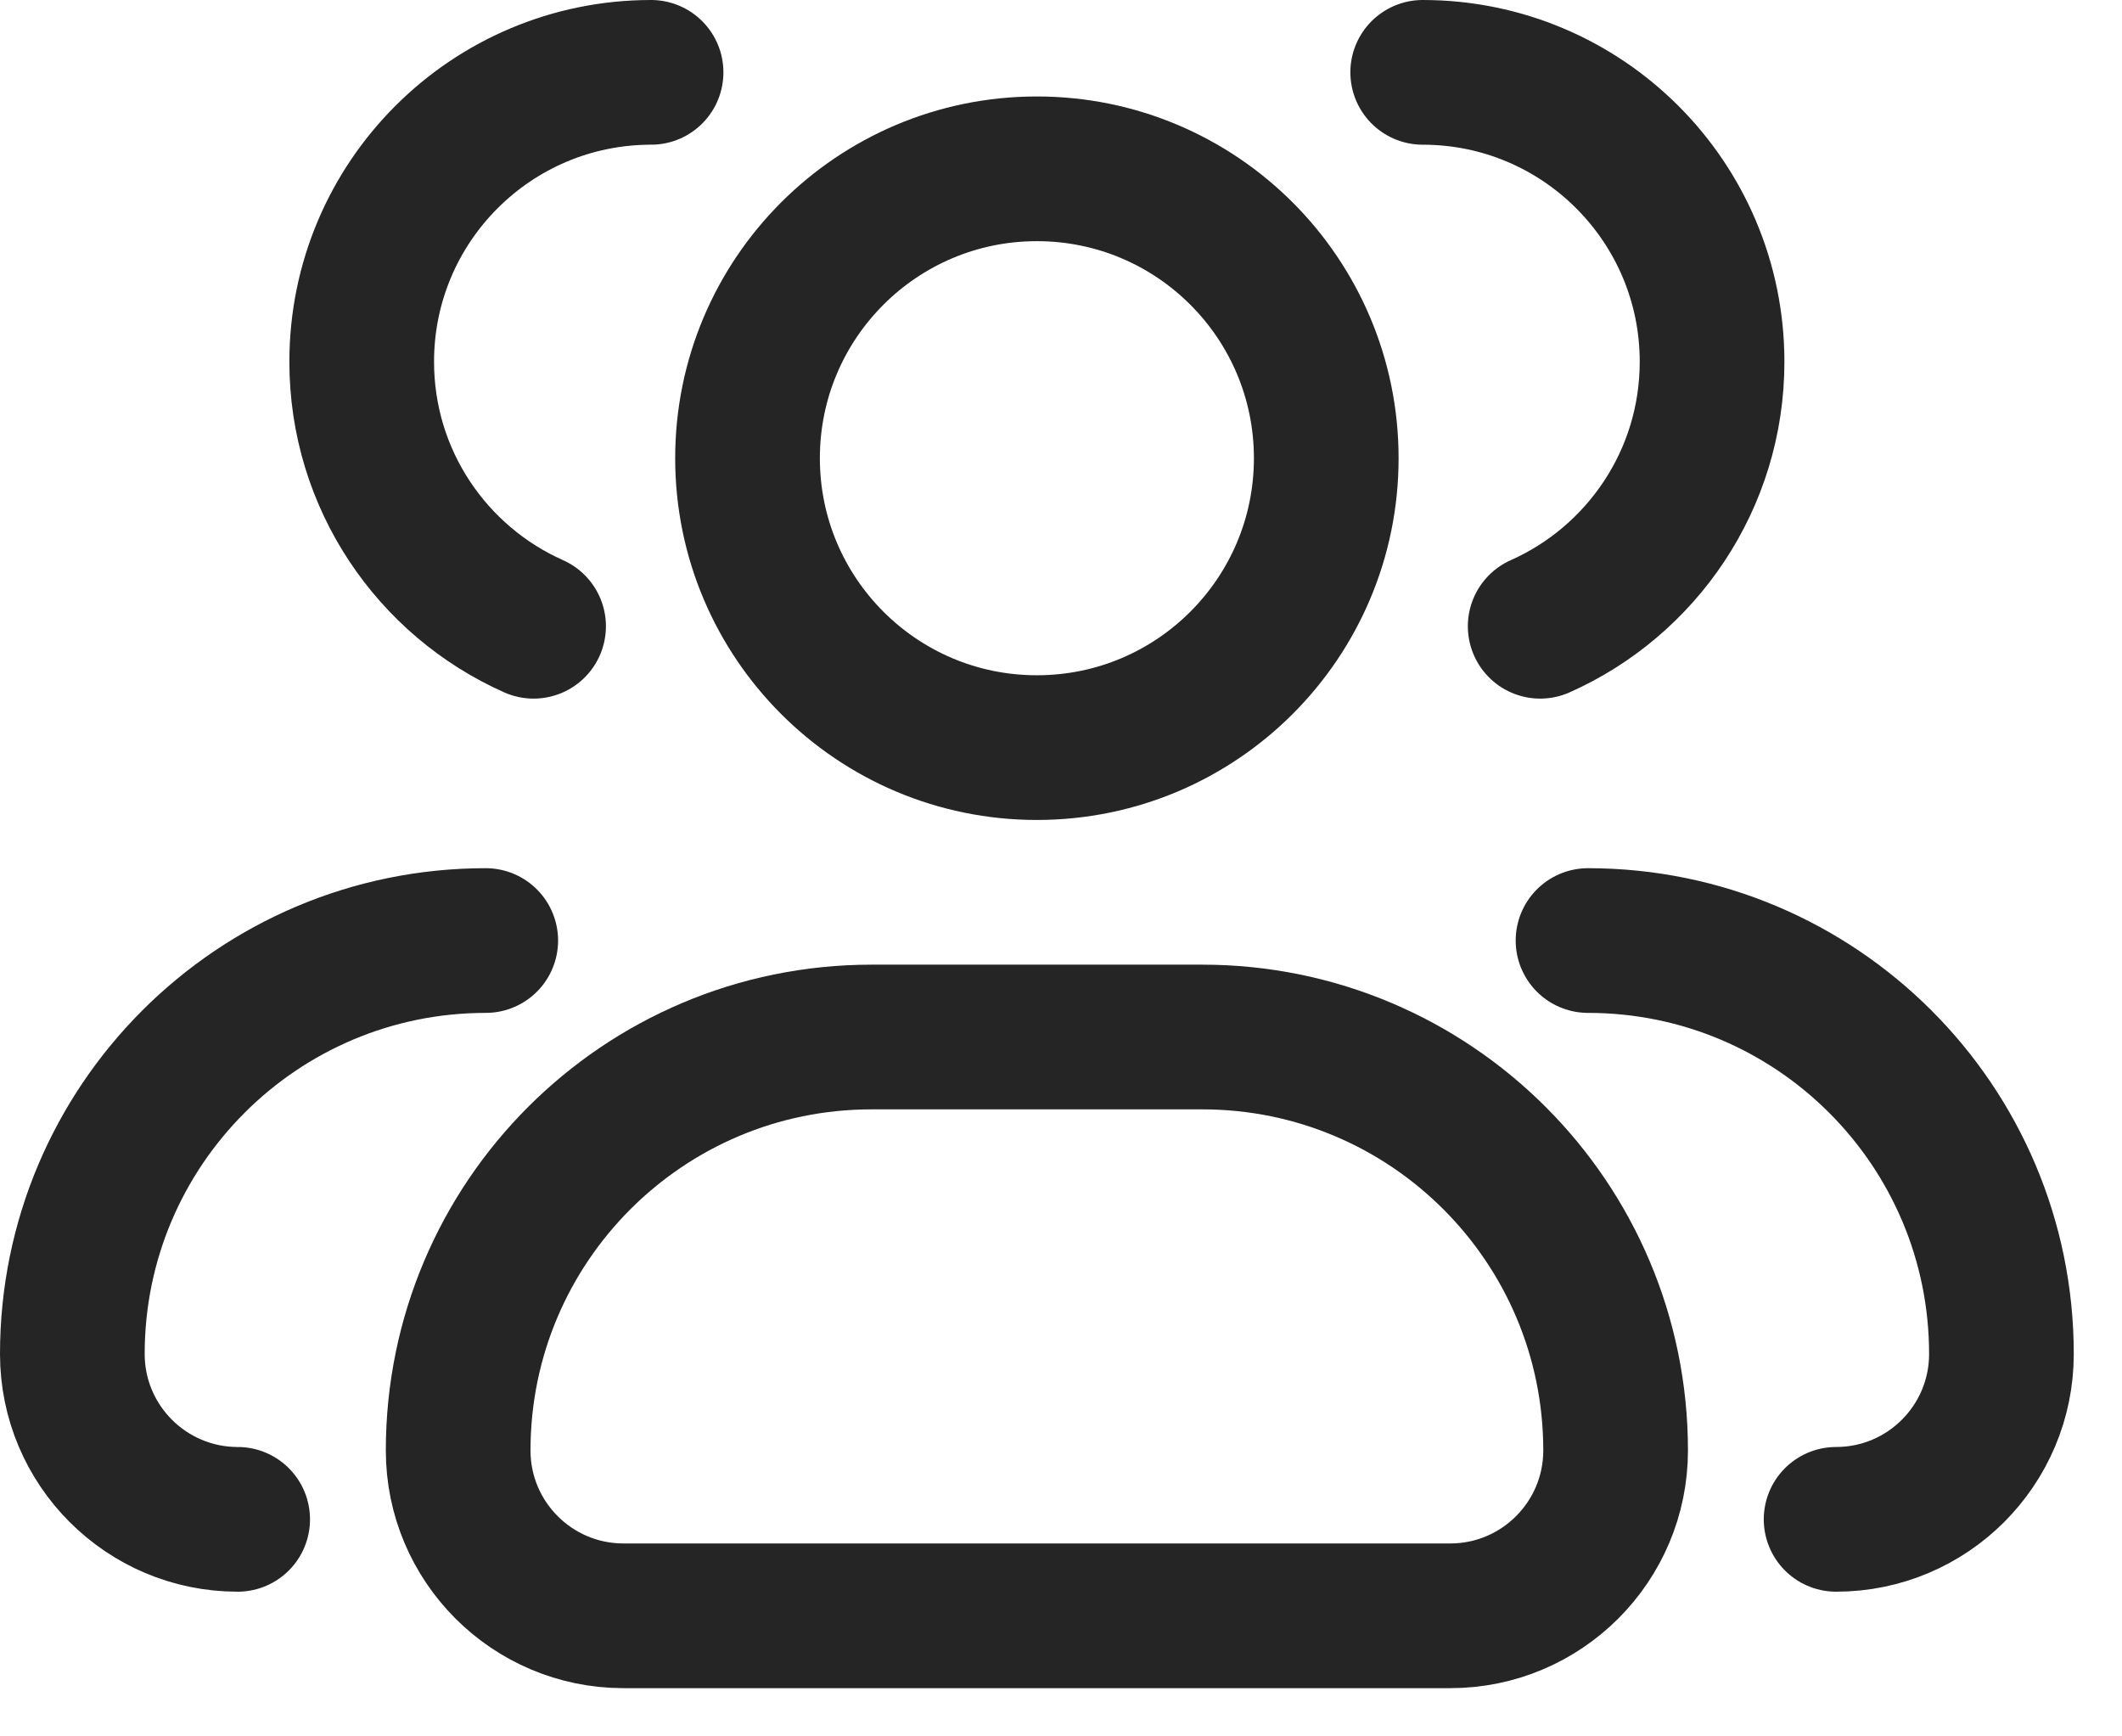 <svg width="22" height="18" viewBox="0 0 22 18" fill="none" xmlns="http://www.w3.org/2000/svg">
<path d="M13.75 4.75C13.75 6.407 12.407 7.75 10.75 7.75C9.093 7.75 7.75 6.407 7.75 4.75C7.75 3.093 9.093 1.75 10.75 1.75C12.407 1.75 13.75 3.093 13.75 4.75Z" stroke="#252525" stroke-width="1.5" stroke-linecap="round" stroke-linejoin="round"/>
<path d="M14.75 0.75C16.407 0.75 17.75 2.093 17.75 3.75C17.75 4.973 17.018 6.025 15.968 6.492" stroke="#252525" stroke-width="1.5" stroke-linecap="round" stroke-linejoin="round"/>
<path d="M12.464 10.75H9.036C6.669 10.75 4.75 12.669 4.75 15.036C4.75 15.982 5.517 16.75 6.464 16.75H15.036C15.982 16.75 16.75 15.982 16.75 15.036C16.75 12.669 14.831 10.75 12.464 10.75Z" stroke="#252525" stroke-width="1.5" stroke-linecap="round" stroke-linejoin="round"/>
<path d="M16.464 9.75C18.831 9.75 20.75 11.669 20.75 14.036C20.75 14.982 19.983 15.75 19.036 15.75" stroke="#252525" stroke-width="1.5" stroke-linecap="round" stroke-linejoin="round"/>
<path d="M6.75 0.75C5.093 0.75 3.75 2.093 3.75 3.75C3.75 4.973 4.482 6.025 5.532 6.492" stroke="#252525" stroke-width="1.5" stroke-linecap="round" stroke-linejoin="round"/>
<path d="M2.464 15.75C1.518 15.75 0.75 14.982 0.75 14.036C0.75 11.669 2.669 9.75 5.036 9.75" stroke="#252525" stroke-width="1.5" stroke-linecap="round" stroke-linejoin="round"/>
</svg>
